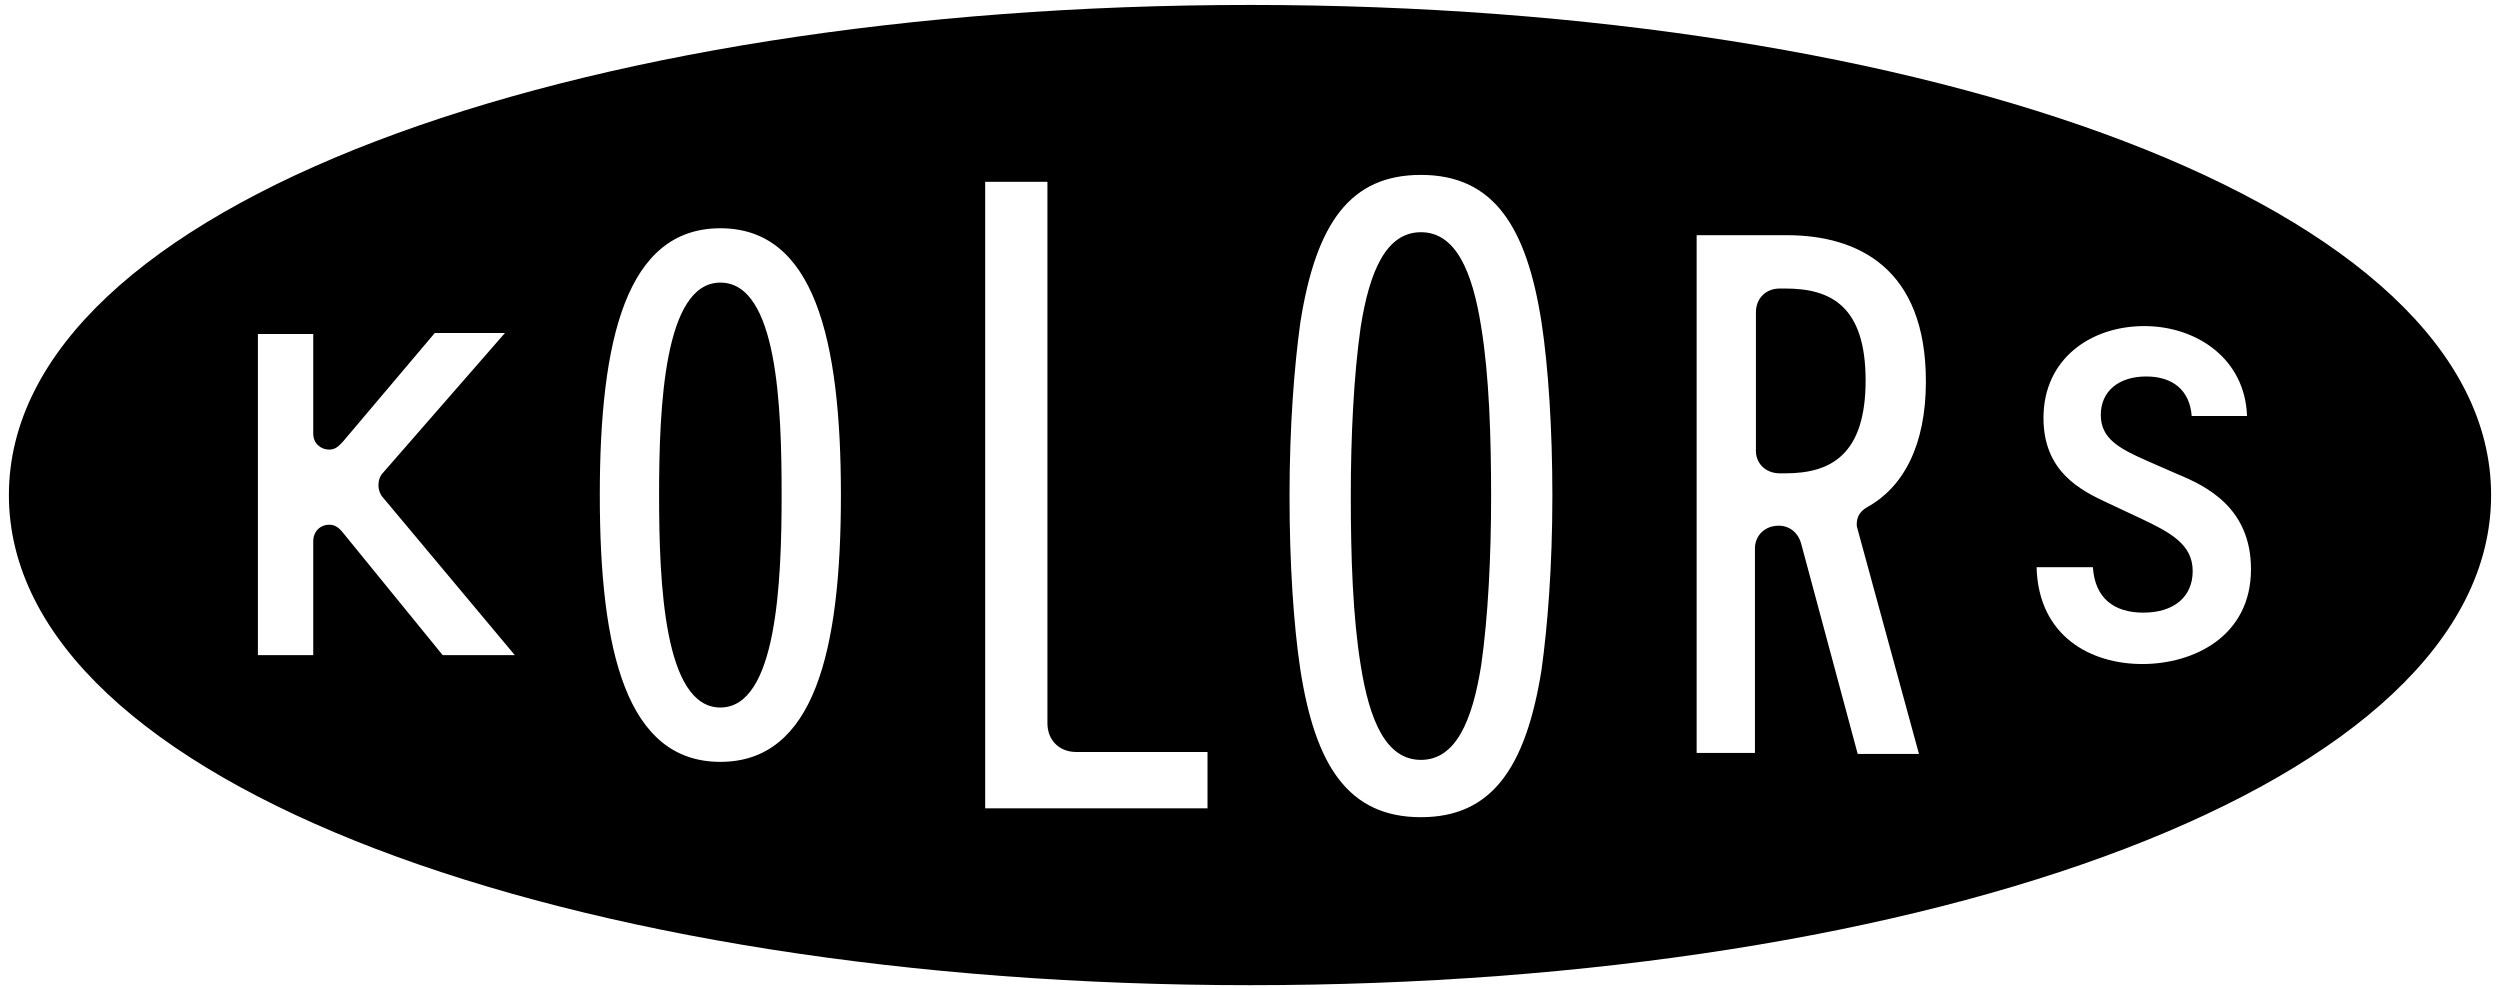 <?xml version="1.0" encoding="UTF-8"?> <svg xmlns="http://www.w3.org/2000/svg" width="253" height="100" viewBox="0 0 253 100" fill="none"><path d="M216.8 67.2C211.7 67.2 206.3 64.5 206.1 57.4H211.8C212 60.5 213.9 62 216.9 62C220 62 221.9 60.4 221.9 57.8C221.9 55.1 219.7 53.9 216.5 52.4L213.3 50.9C210.5 49.6 206.8 47.7 206.8 42.3C206.8 36.3 211.6 33 217 33C222.3 33 227.2 36.3 227.4 42.1H221.8C221.6 39.5 219.9 38.1 217.2 38.1C214.4 38.1 212.6 39.6 212.6 42C212.6 44.4 214.5 45.4 217.2 46.6L220.4 48C223.3 49.2 227.8 51.4 227.8 57.6C227.8 64.4 222 67.2 216.8 67.2ZM180.1 47.9H180.7C185.3 47.9 188.8 46 188.8 38.5C188.8 31 185.3 29.2 180.7 29.2H180.1C178.7 29.2 177.7 30.2 177.7 31.6V45.4C177.6 46.9 178.7 47.9 180.1 47.9ZM171.7 76.4V23.8H180.8C188.1 23.8 194.9 27.2 194.9 38.6C194.9 45.1 192.6 49.3 189 51.3C188.3 51.7 187.9 52.2 187.9 53.1C187.9 53.2 187.9 53.3 188 53.6L194.2 76.3H188L182.3 55.1C182 53.9 181.1 53.2 180 53.2C178.6 53.2 177.6 54.2 177.6 55.5V76.2H171.7V76.4ZM143.8 76.9C147.3 76.9 149 73 149.9 67.3C150.6 62.4 150.9 56.3 150.9 50.2C150.9 44.1 150.7 38 149.9 33.1C149 27.4 147.3 23.5 143.8 23.5C140.3 23.5 138.6 27.4 137.7 33.1C137 38 136.7 44.1 136.7 50.2C136.7 56.3 136.9 62.4 137.7 67.3C138.6 73 140.3 76.9 143.8 76.9ZM143.8 82.7C136.4 82.7 133.1 77.4 131.6 67.8C130.9 63.2 130.5 56.9 130.5 50.2C130.5 43 131 36.9 131.6 32.6C133.2 22.5 136.7 17.7 143.8 17.7C151.2 17.7 154.5 23 156 32.6C156.7 37.2 157.1 43.5 157.1 50.2C157.1 57.4 156.6 63.5 156 67.8C154.4 77.8 150.9 82.7 143.8 82.7ZM99.7 81.8V18.4H106V73.2C106 74.9 107.2 76.1 108.9 76.1H122.2V81.8H99.7ZM72.9 71.6C78.6 71.6 79.1 59 79.1 50.1C79.1 41.2 78.7 28.6 72.9 28.6C67.2 28.6 66.7 41.2 66.7 50.1C66.7 59 67.2 71.6 72.9 71.6ZM72.9 77.1C63.4 77.1 60.7 65.9 60.7 50.1C60.7 34.3 63.4 23.1 72.9 23.1C82.4 23.1 85.1 34.3 85.1 50.1C85.1 65.9 82.4 77.1 72.9 77.1ZM26.1 66.4V33.8H31.7V43.9C31.7 44.9 32.5 45.5 33.3 45.5C34 45.5 34.3 45.1 34.7 44.7L44 33.7H51.1L38.8 47.8C38.4 48.2 38.3 48.7 38.3 49.1C38.3 49.6 38.5 50.1 38.8 50.4L52.1 66.3H44.8L34.7 53.9C34.3 53.4 33.9 53.1 33.3 53.1C32.5 53.1 31.7 53.7 31.7 54.8V66.3H26.1V66.4ZM126.5 99.7C195.2 99.7 252.1 79.4 252.1 50.1C252.1 20.8 195.1 0.5 126.5 0.5C57.9 0.5 0.9 20.8 0.9 50.1C0.9 79.4 57.9 99.7 126.5 99.7Z" fill="black"></path></svg> 